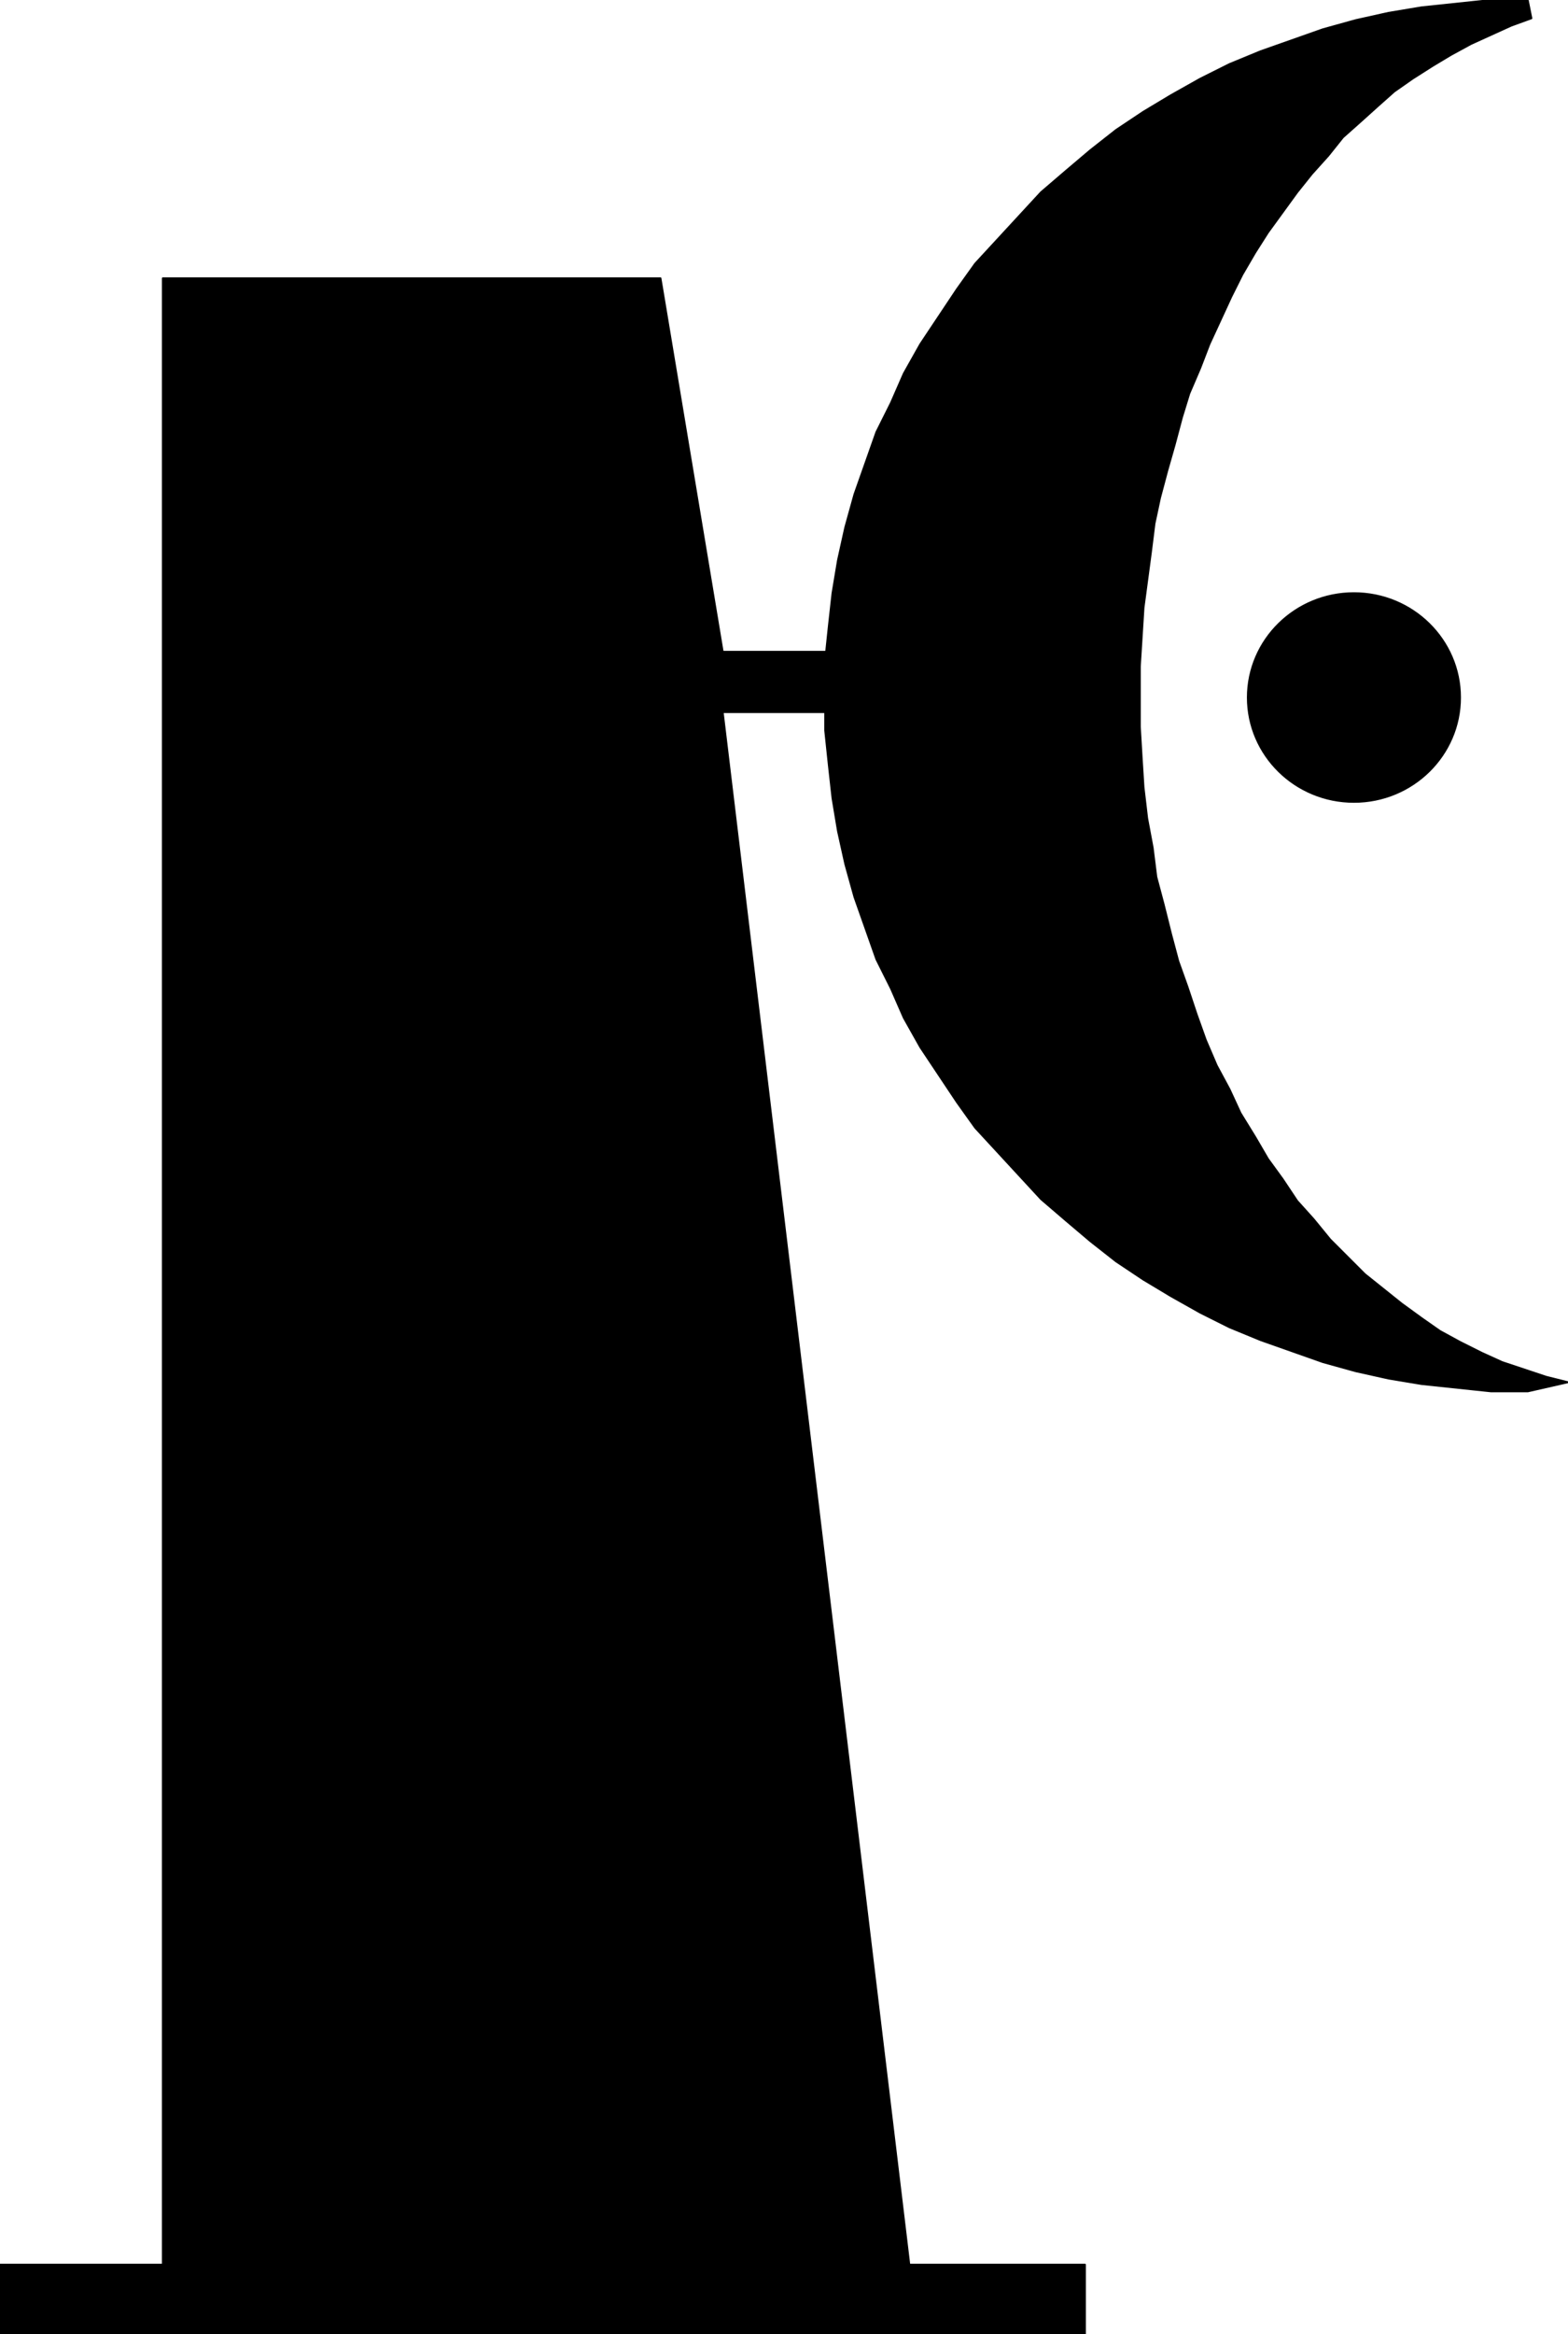 <svg xmlns="http://www.w3.org/2000/svg" fill-rule="evenodd" height="96.378" preserveAspectRatio="none" stroke-linecap="round" viewBox="0 0 857 1275" width="64.781"><style>.pen0{stroke:#000;stroke-width:1;stroke-linejoin:round}.brush1{fill:#000}</style><path class="pen0 brush1" d="M89 1237V152h272l34 204h69v33h-69l102 848h96v38H0v-38h89z"/><path class="pen0 brush1" d="m857 755-12-3-24-8-11-5-12-6-11-6-10-7-11-8-20-16-10-10-9-9-9-11-9-10-8-12-8-11-7-12-8-13-6-13-7-13-6-14-5-14-5-15-5-14-4-15-4-16-4-15-2-16-3-16-2-17-1-16-1-17v-33l2-32 4-30 2-16 3-14 4-15 4-14 4-15 4-13 6-14 5-13 12-26 6-12 7-12 7-11 16-22 8-10 9-10 8-10 9-8 10-9 9-8 10-7 11-7 10-6 11-6 22-10 11-4-2-10h-20l-38 4-18 3-18 4-18 5-34 12-17 7-16 8-16 9-15 9-15 10-14 11-13 11-14 12-24 26-12 13-10 14-20 30-9 16-7 16-8 16-12 34-5 18-4 18-3 18-2 18-2 19v38l2 19 2 18 3 18 4 18 5 18 12 34 8 16 7 16 9 16 20 30 10 14 24 26 12 13 14 12 13 11 14 11 15 10 15 9 16 9 16 8 17 7 34 12 18 5 18 4 18 3 38 4h20l22-5z"/><ellipse class="pen0 brush1" cx="740" cy="381" rx="58" ry="57"/></svg>
